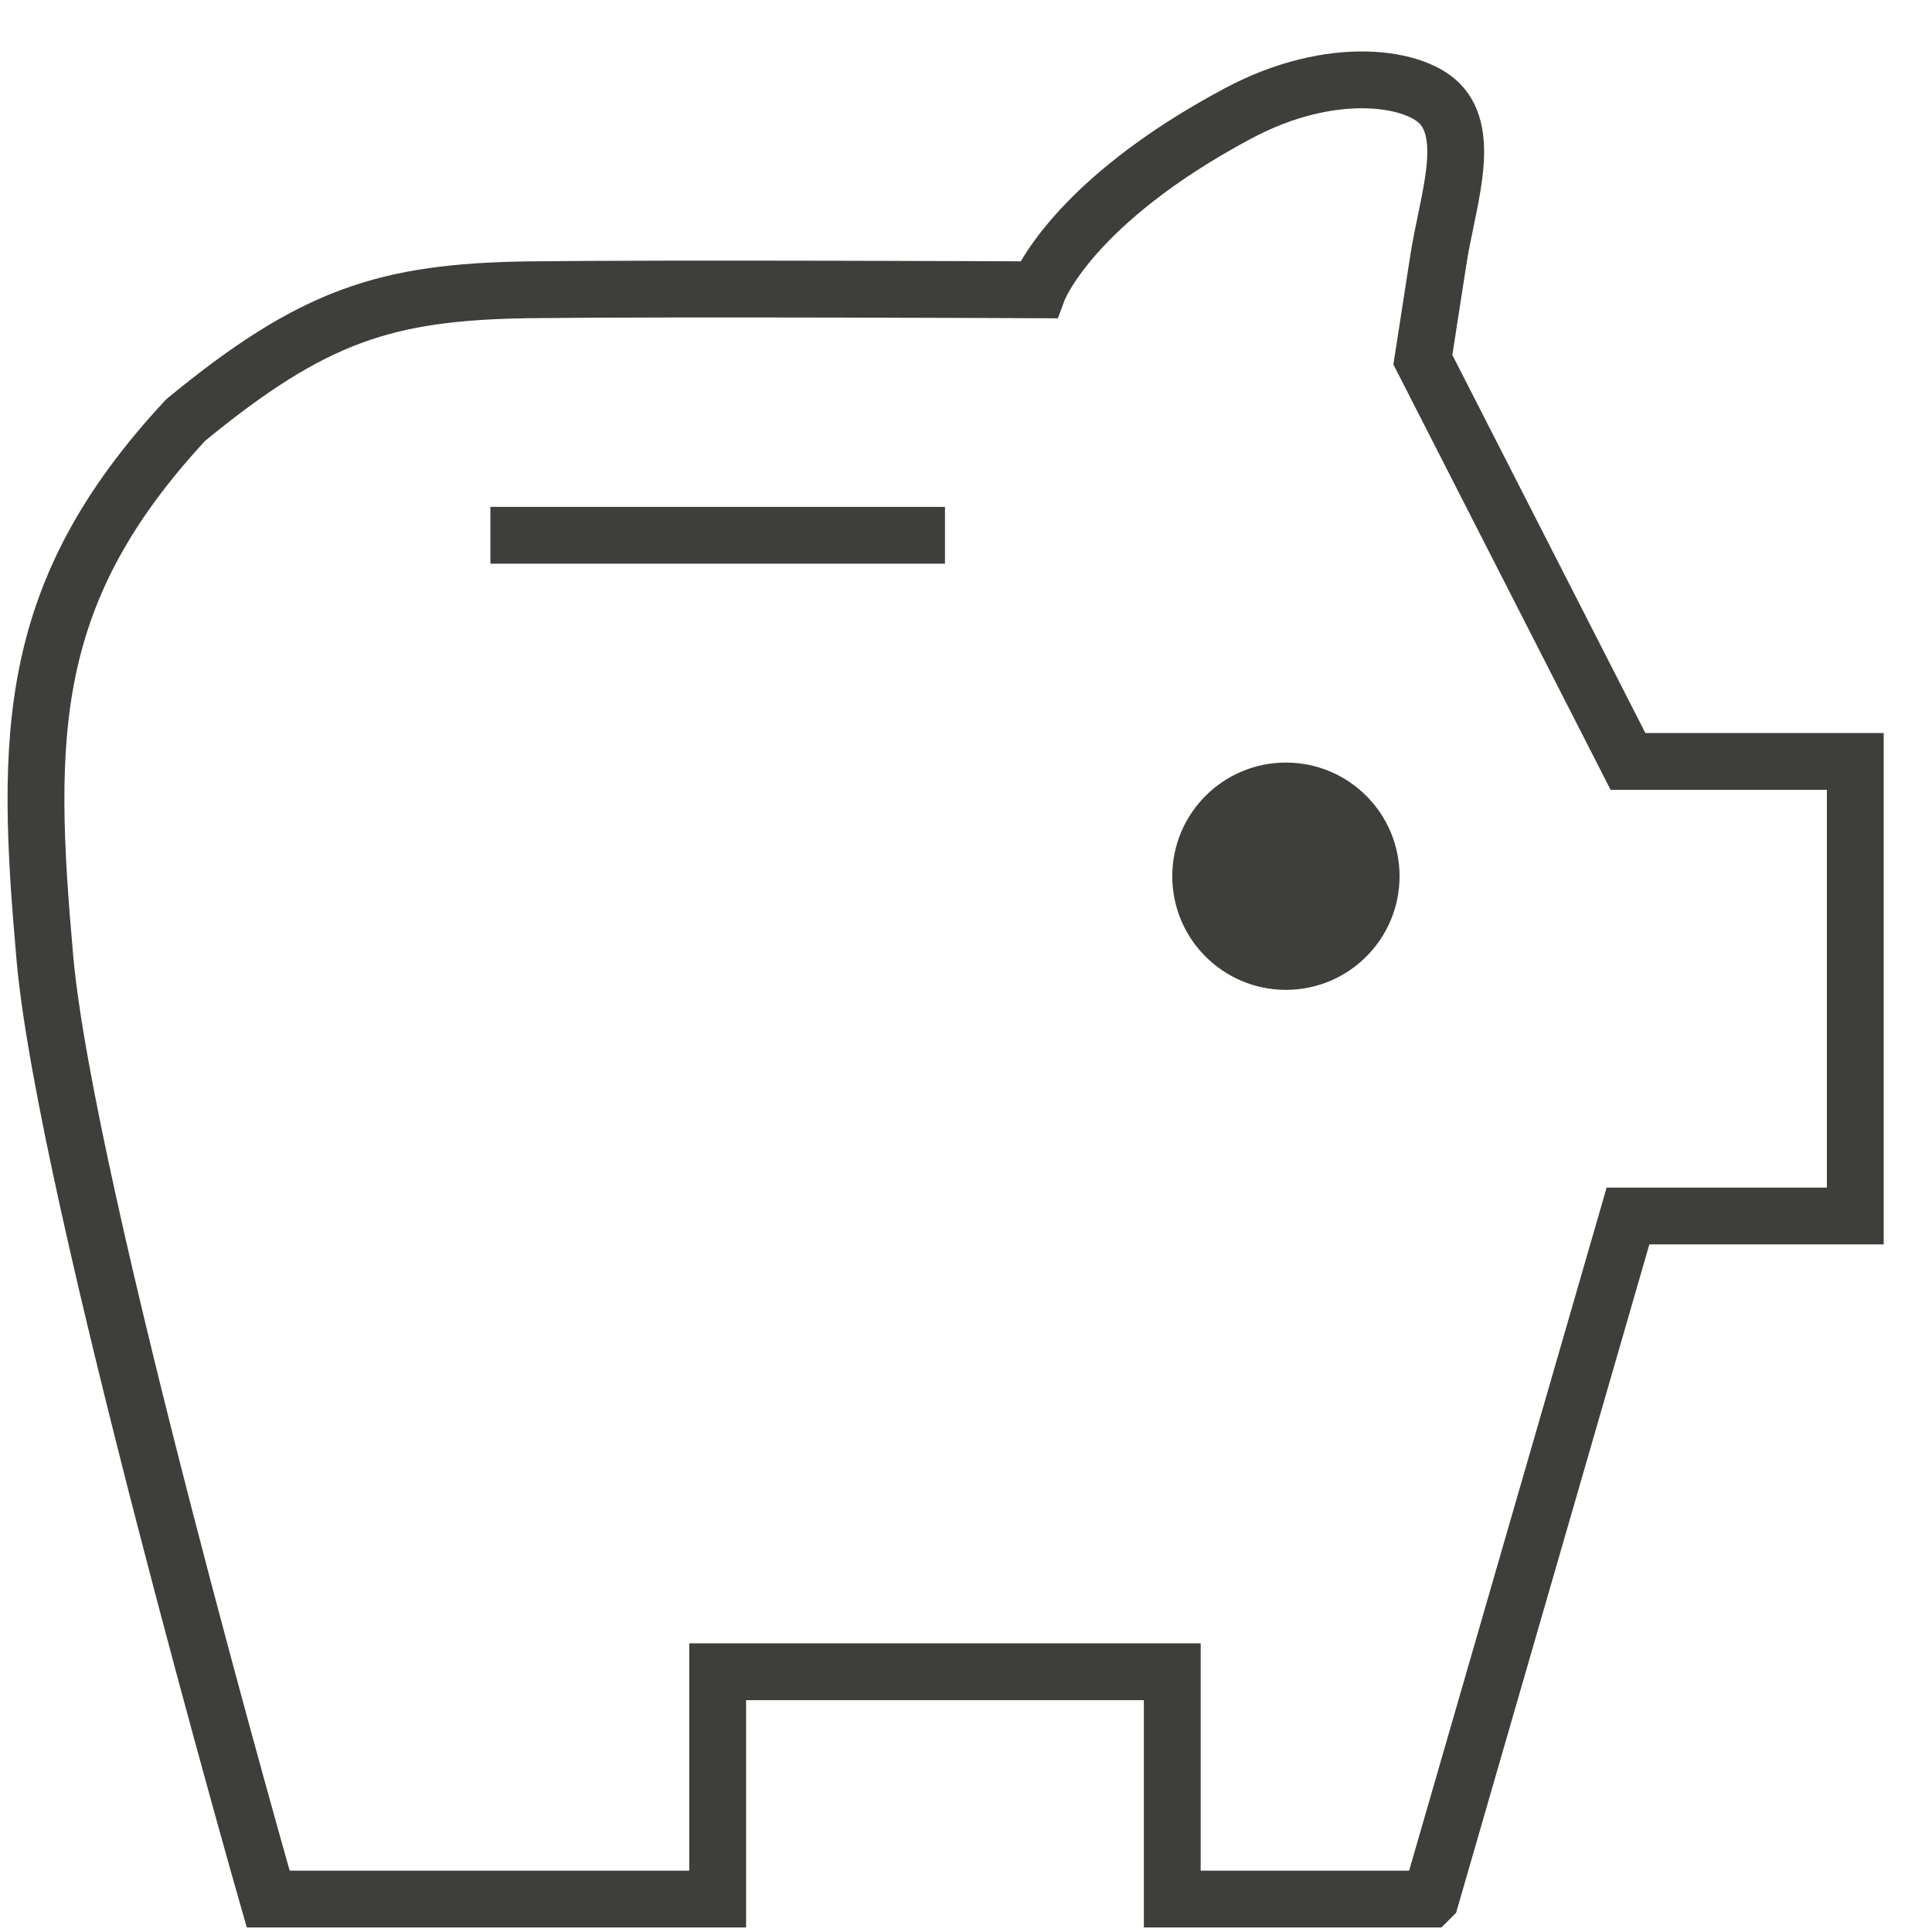 <svg width="34" height="34" viewBox="0 0 34 34" fill="none" xmlns="http://www.w3.org/2000/svg">
<path d="M8.63 9.42H16.63" stroke="#3E3E3A" stroke-miterlimit="10"/>
<path d="M25.16 33.42H20.63V29.42H12.63V33.42H4.72C4.72 33.42 1.15 20.95 0.79 16.86C0.44 12.93 0.45 10.42 3.27 7.39C5.52 5.54 6.8 5.14 9.28 5.1C11.76 5.07 18.27 5.1 18.27 5.1C18.27 5.1 18.84 3.57 21.78 2C23.44 1.11 24.95 1.35 25.38 1.87C25.88 2.47 25.46 3.6 25.31 4.59C25.24 5.04 25.04 6.33 25.04 6.33L28.65 13.4H32.65V21.4H28.65L25.18 33.4L25.16 33.42Z" stroke="#3E3E3A" stroke-miterlimit="10"/>
<path d="M22.63 17.42C23.735 17.42 24.63 16.524 24.63 15.42C24.63 14.315 23.735 13.42 22.63 13.42C21.525 13.42 20.63 14.315 20.63 15.42C20.63 16.524 21.525 17.42 22.63 17.42Z" fill="#3E3E3A"/>
</svg>
